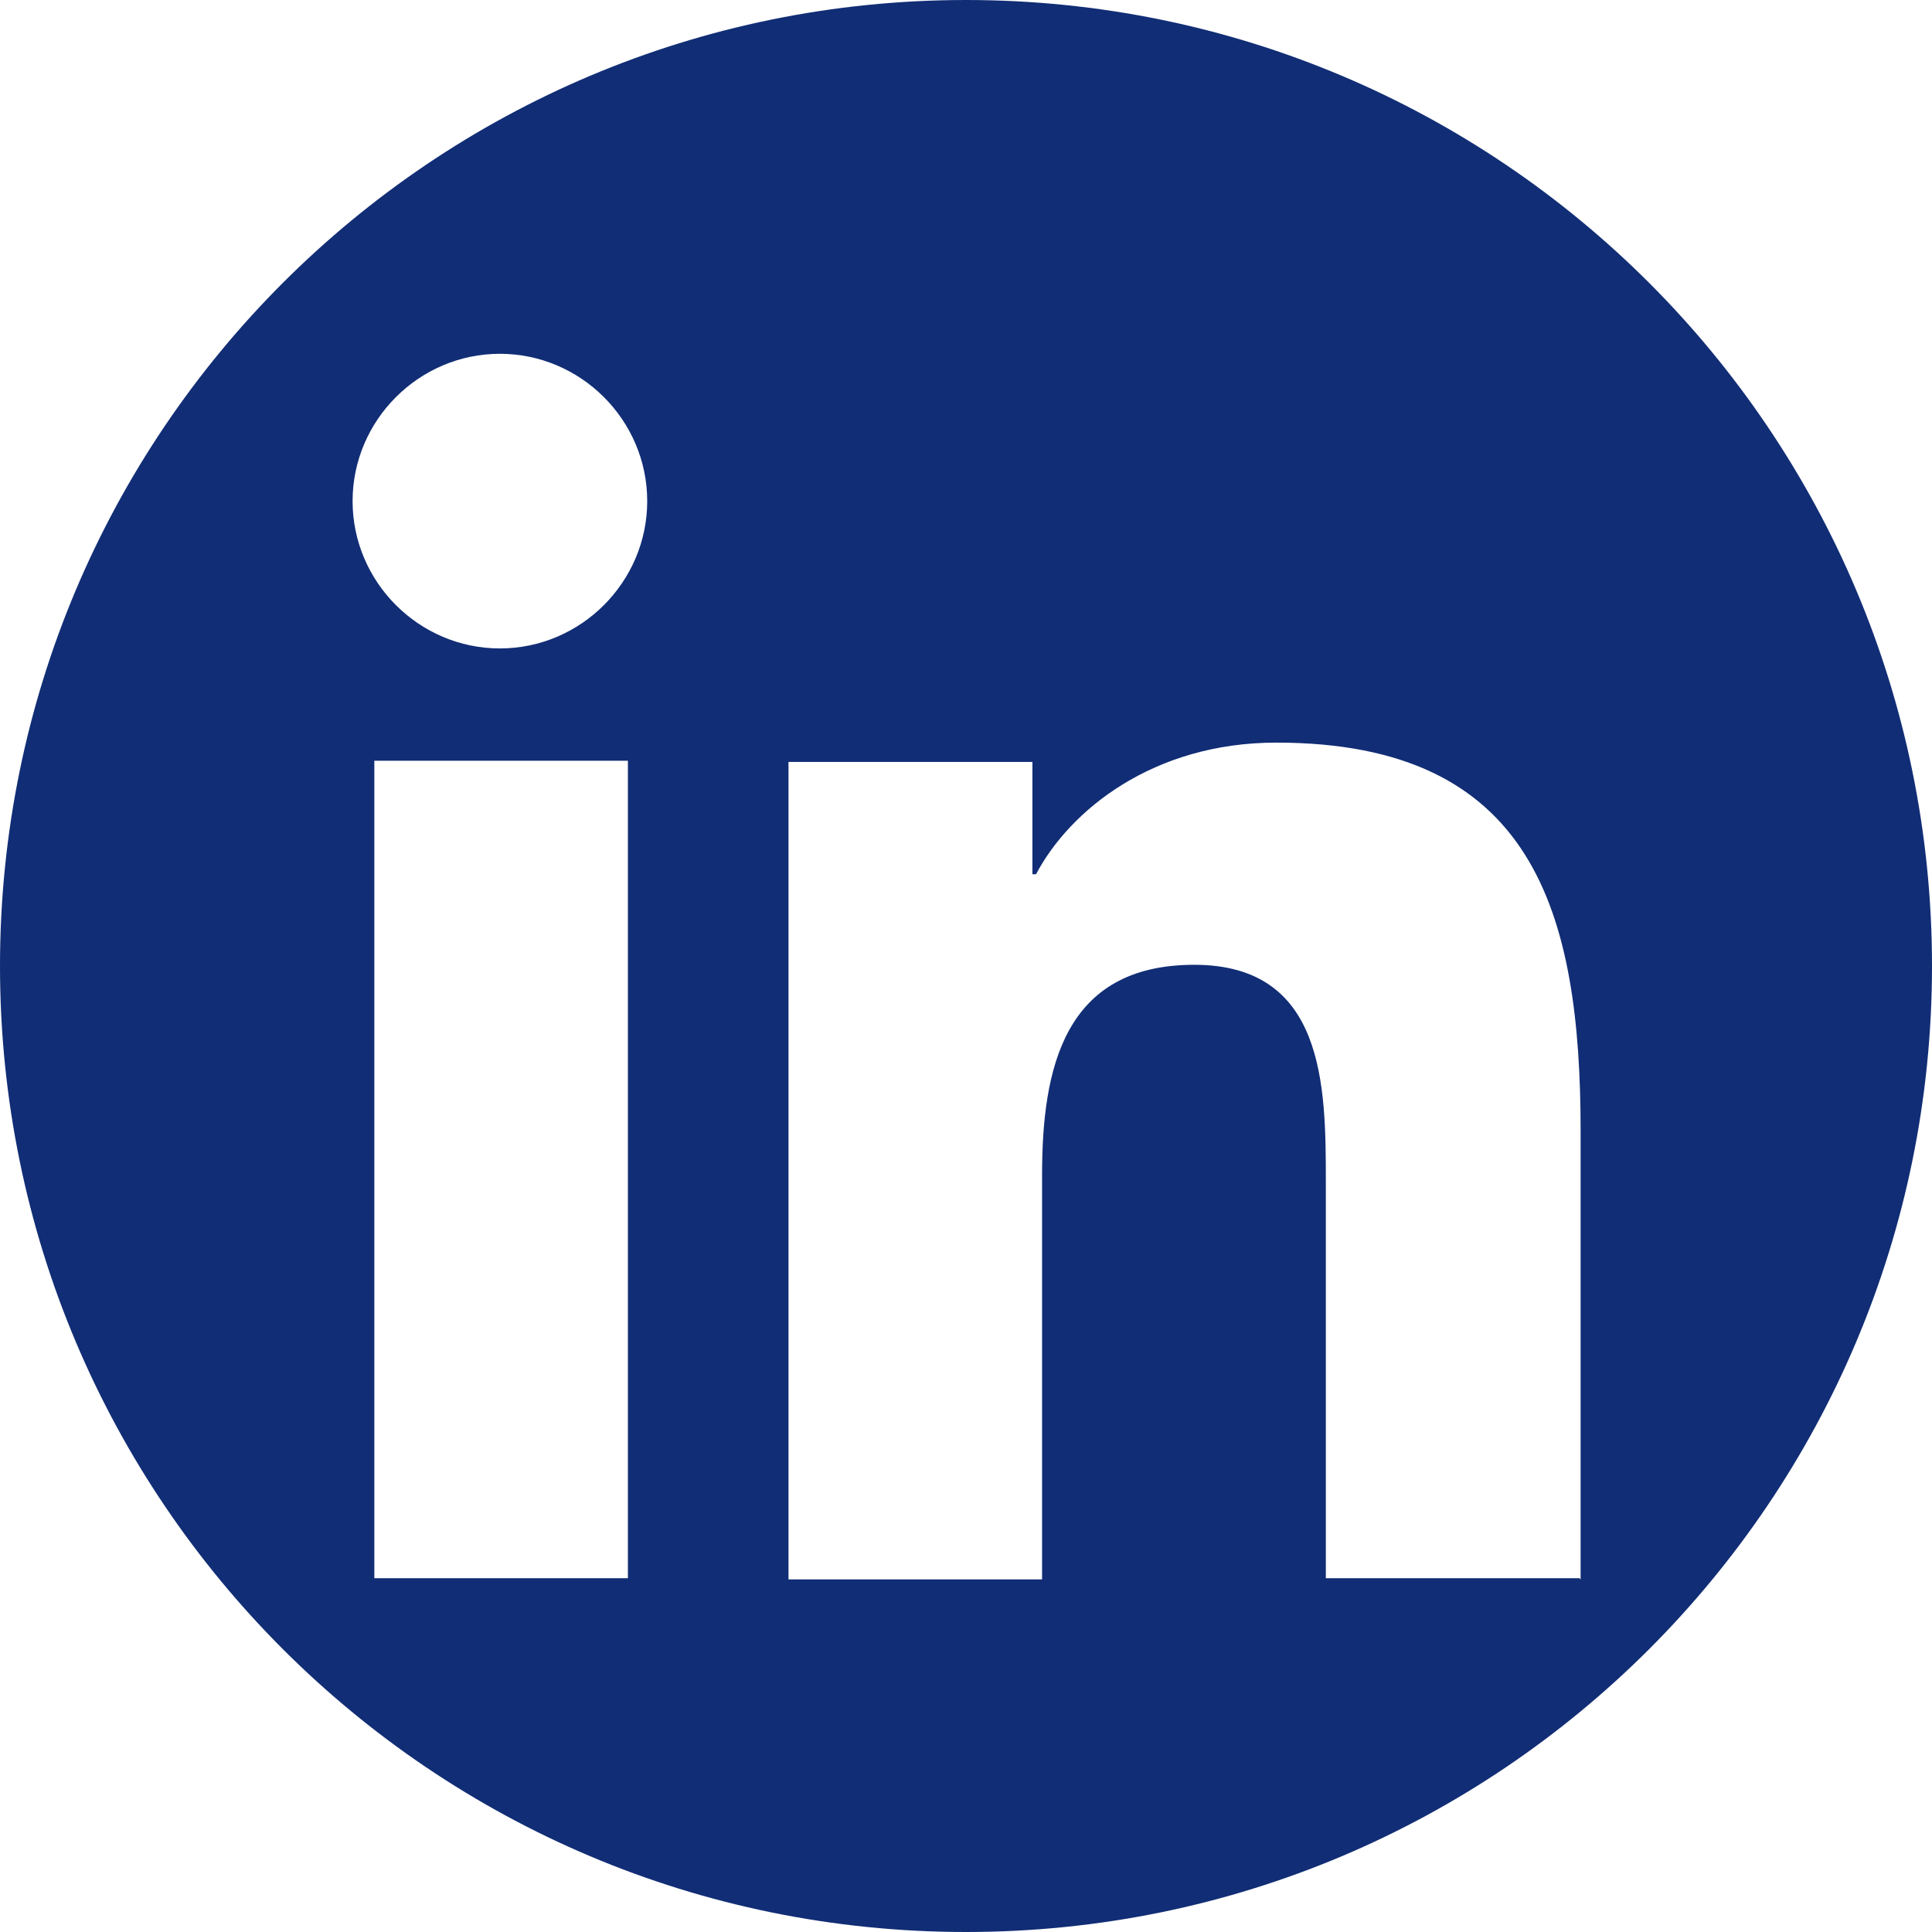 <?xml version="1.0" encoding="UTF-8"?>
<svg id="Layer_2" data-name="Layer 2" xmlns="http://www.w3.org/2000/svg" viewBox="0 0 16 16">
  <defs>
    <style>
      .cls-1 {
        fill: #112d75;
        stroke-width: 0px;
      }
    </style>
  </defs>
  <g id="Layer_1-2" data-name="Layer 1">
    <path class="cls-1" d="M8,0C3.58,0,0,3.58,0,8s3.58,8,8,8,8-3.58,8-8S12.42,0,8,0ZM5.2,13.07h-2.1v-6.77h2.1v6.77ZM4.14,5.37c-.67,0-1.22-.55-1.22-1.22s.55-1.22,1.22-1.22,1.22.55,1.22,1.22-.55,1.22-1.22,1.22ZM13.08,13.07h-2.1v-3.29c0-.79-.01-1.79-1.09-1.79s-1.26.86-1.26,1.74v3.35h-2.1v-6.77h2.02v.93h.03c.28-.53.97-1.09,1.99-1.09,2.13,0,2.52,1.4,2.52,3.22v3.71Z"/>
  </g>
</svg>